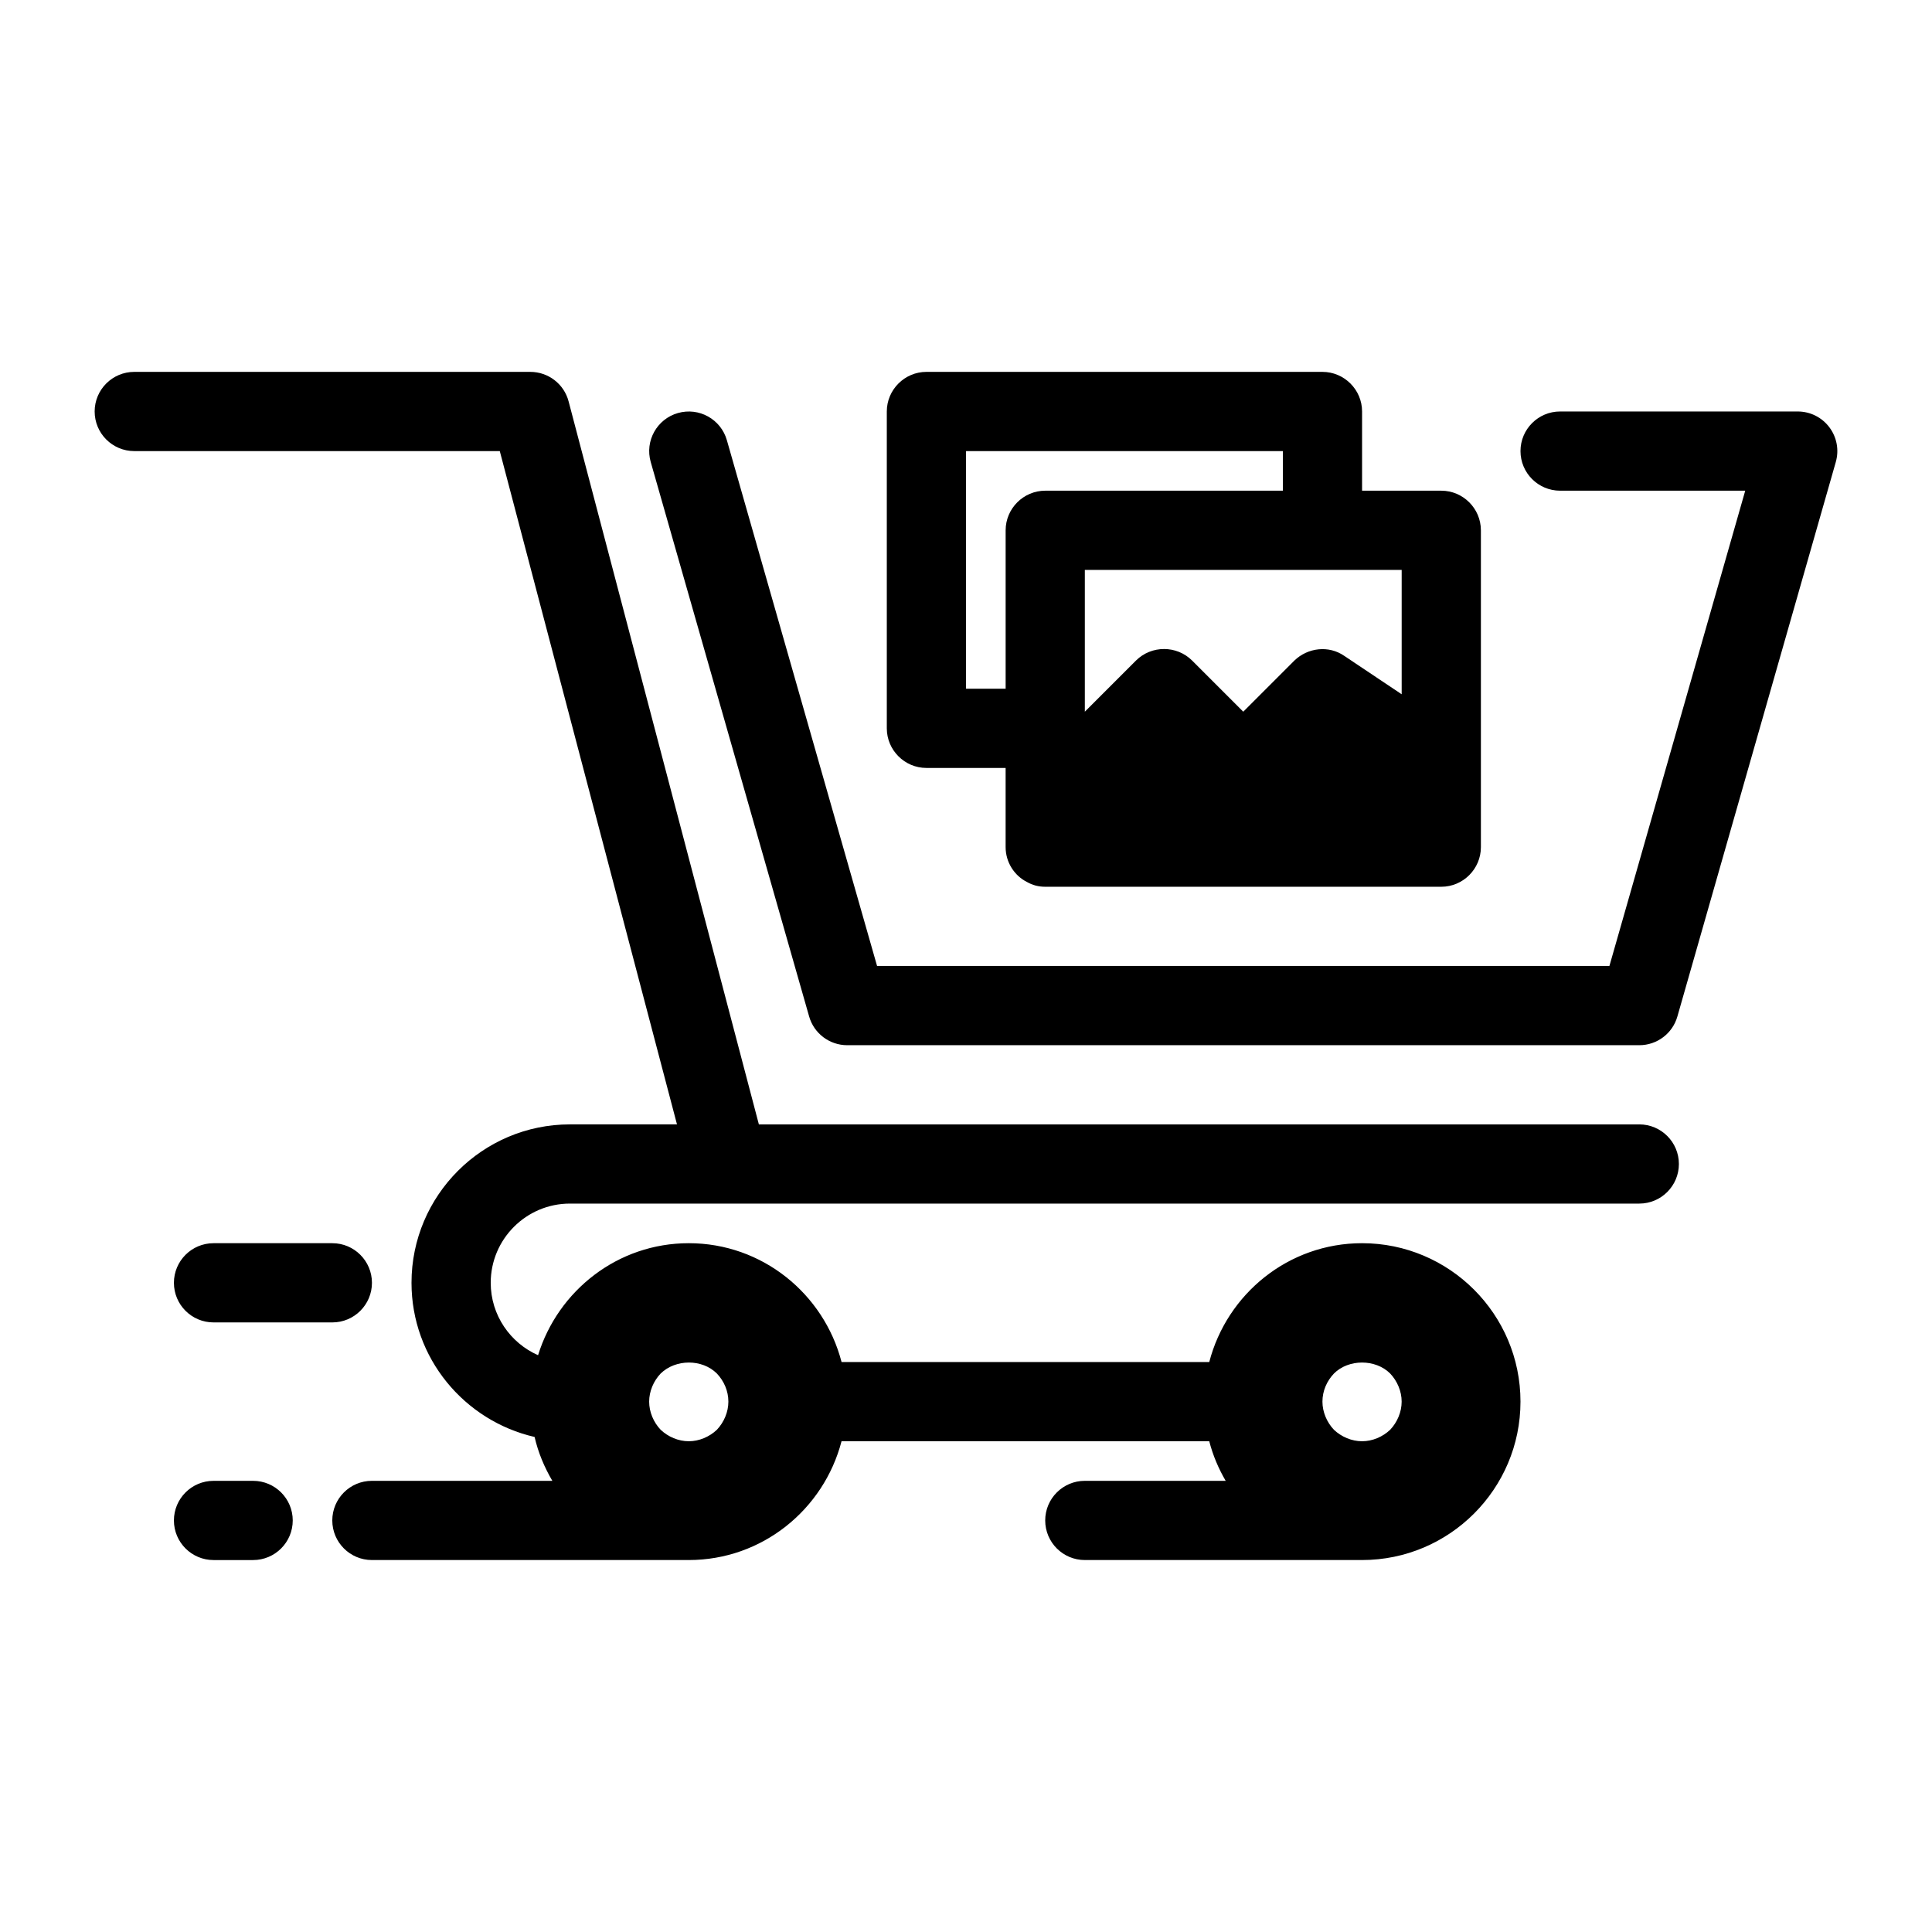 <?xml version="1.0" encoding="UTF-8"?>
<!-- Uploaded to: SVG Repo, www.svgrepo.com, Generator: SVG Repo Mixer Tools -->
<svg fill="#000000" width="800px" height="800px" version="1.1" viewBox="144 144 512 512" xmlns="http://www.w3.org/2000/svg">
 <path d="m578.43 441.98h-233.32l-50.422-191.6c-1.207-4.617-5.383-7.828-10.148-7.828h-104.96c-5.793 0-10.496 4.703-10.496 10.496 0 5.793 4.703 10.496 10.496 10.496h96.867l46.961 178.43h-28.371c-23.152 0-41.984 18.828-41.984 41.984 0 19.922 13.98 36.566 32.621 40.852 0.957 4.168 2.602 8.039 4.703 11.629l-47.82-0.004c-5.793 0-10.496 4.703-10.496 10.496 0 5.793 4.703 10.496 10.496 10.496h83.969c19.5 0 35.801-13.434 40.492-31.488h97.445c0.965 3.738 2.445 7.231 4.356 10.496h-37.332c-5.793 0-10.496 4.703-10.496 10.496 0 5.793 4.703 10.496 10.496 10.496h73.473c23.152 0 41.984-18.828 41.984-41.984 0-23.152-18.828-41.984-41.984-41.984-19.5 0-35.801 13.434-40.492 31.488h-97.445c-4.691-18.055-20.992-31.488-40.492-31.488-18.84 0-34.637 12.562-39.938 29.684-7.375-3.254-12.547-10.621-12.547-19.188 0-11.578 9.414-20.992 20.992-20.992h283.39c5.793 0 10.496-4.703 10.496-10.496-0.004-5.793-4.703-10.492-10.5-10.492zm-80.922 66.02c3.883-3.883 11.02-3.883 14.906 0 1.887 1.992 3.039 4.723 3.039 7.449 0 2.731-1.156 5.457-3.043 7.453-1.992 1.891-4.723 3.043-7.453 3.043s-5.457-1.156-7.453-3.043c-1.887-1.992-3.043-4.723-3.043-7.453 0-2.832 1.156-5.457 3.047-7.449zm-178.43 0c3.988-3.883 11.02-3.883 14.906 0 1.887 1.992 3.043 4.617 3.043 7.449 0 2.731-1.156 5.457-3.043 7.453-1.996 1.891-4.727 3.043-7.453 3.043-2.731 0-5.457-1.156-7.453-3.043-1.891-1.992-3.043-4.723-3.043-7.453 0-2.727 1.152-5.457 3.043-7.449zm311.43-241.57-41.984 146.95c-1.277 4.5-5.402 7.609-10.086 7.609h-209.92c-4.68 0-8.805-3.106-10.086-7.609l-41.984-146.95c-1.594-5.574 1.637-11.379 7.211-12.973 5.582-1.594 11.387 1.637 12.973 7.211l39.801 139.32h194.08l35.992-125.95h-49.062c-5.793 0-10.496-4.703-10.496-10.496s4.703-10.496 10.496-10.496h62.977c3.297 0 6.391 1.543 8.375 4.176 1.984 2.637 2.625 6.035 1.711 9.207zm-241 81.082h20.992v20.992c0 3.988 2.309 7.559 5.668 9.238 1.469 0.836 3.043 1.258 4.828 1.258h104.96c5.773 0 10.496-4.723 10.496-10.496v-83.969c0-5.773-4.723-10.496-10.496-10.496h-20.992v-20.992c0-5.773-4.723-10.496-10.496-10.496h-104.96c-5.773 0-10.496 4.723-10.496 10.496v83.969c0 5.773 4.723 10.496 10.496 10.496zm125.95-52.48v32.957l-15.219-10.18c-4.094-2.832-9.656-2.203-13.227 1.258l-13.535 13.539-13.539-13.539c-4.094-4.094-10.812-4.094-14.906 0l-13.539 13.539v-37.574zm-115.45-31.488h83.969v10.496h-62.977c-5.773 0-10.496 4.723-10.496 10.496v41.984h-10.496zm-178.43 283.39c0 5.793-4.703 10.496-10.496 10.496h-10.496c-5.793 0-10.496-4.703-10.496-10.496 0-5.793 4.703-10.496 10.496-10.496h10.496c5.793 0 10.496 4.703 10.496 10.496zm-31.488-62.977c0-5.793 4.703-10.496 10.496-10.496h31.488c5.793 0 10.496 4.703 10.496 10.496 0 5.793-4.703 10.496-10.496 10.496h-31.488c-5.793 0-10.496-4.699-10.496-10.496z"/>
</svg>